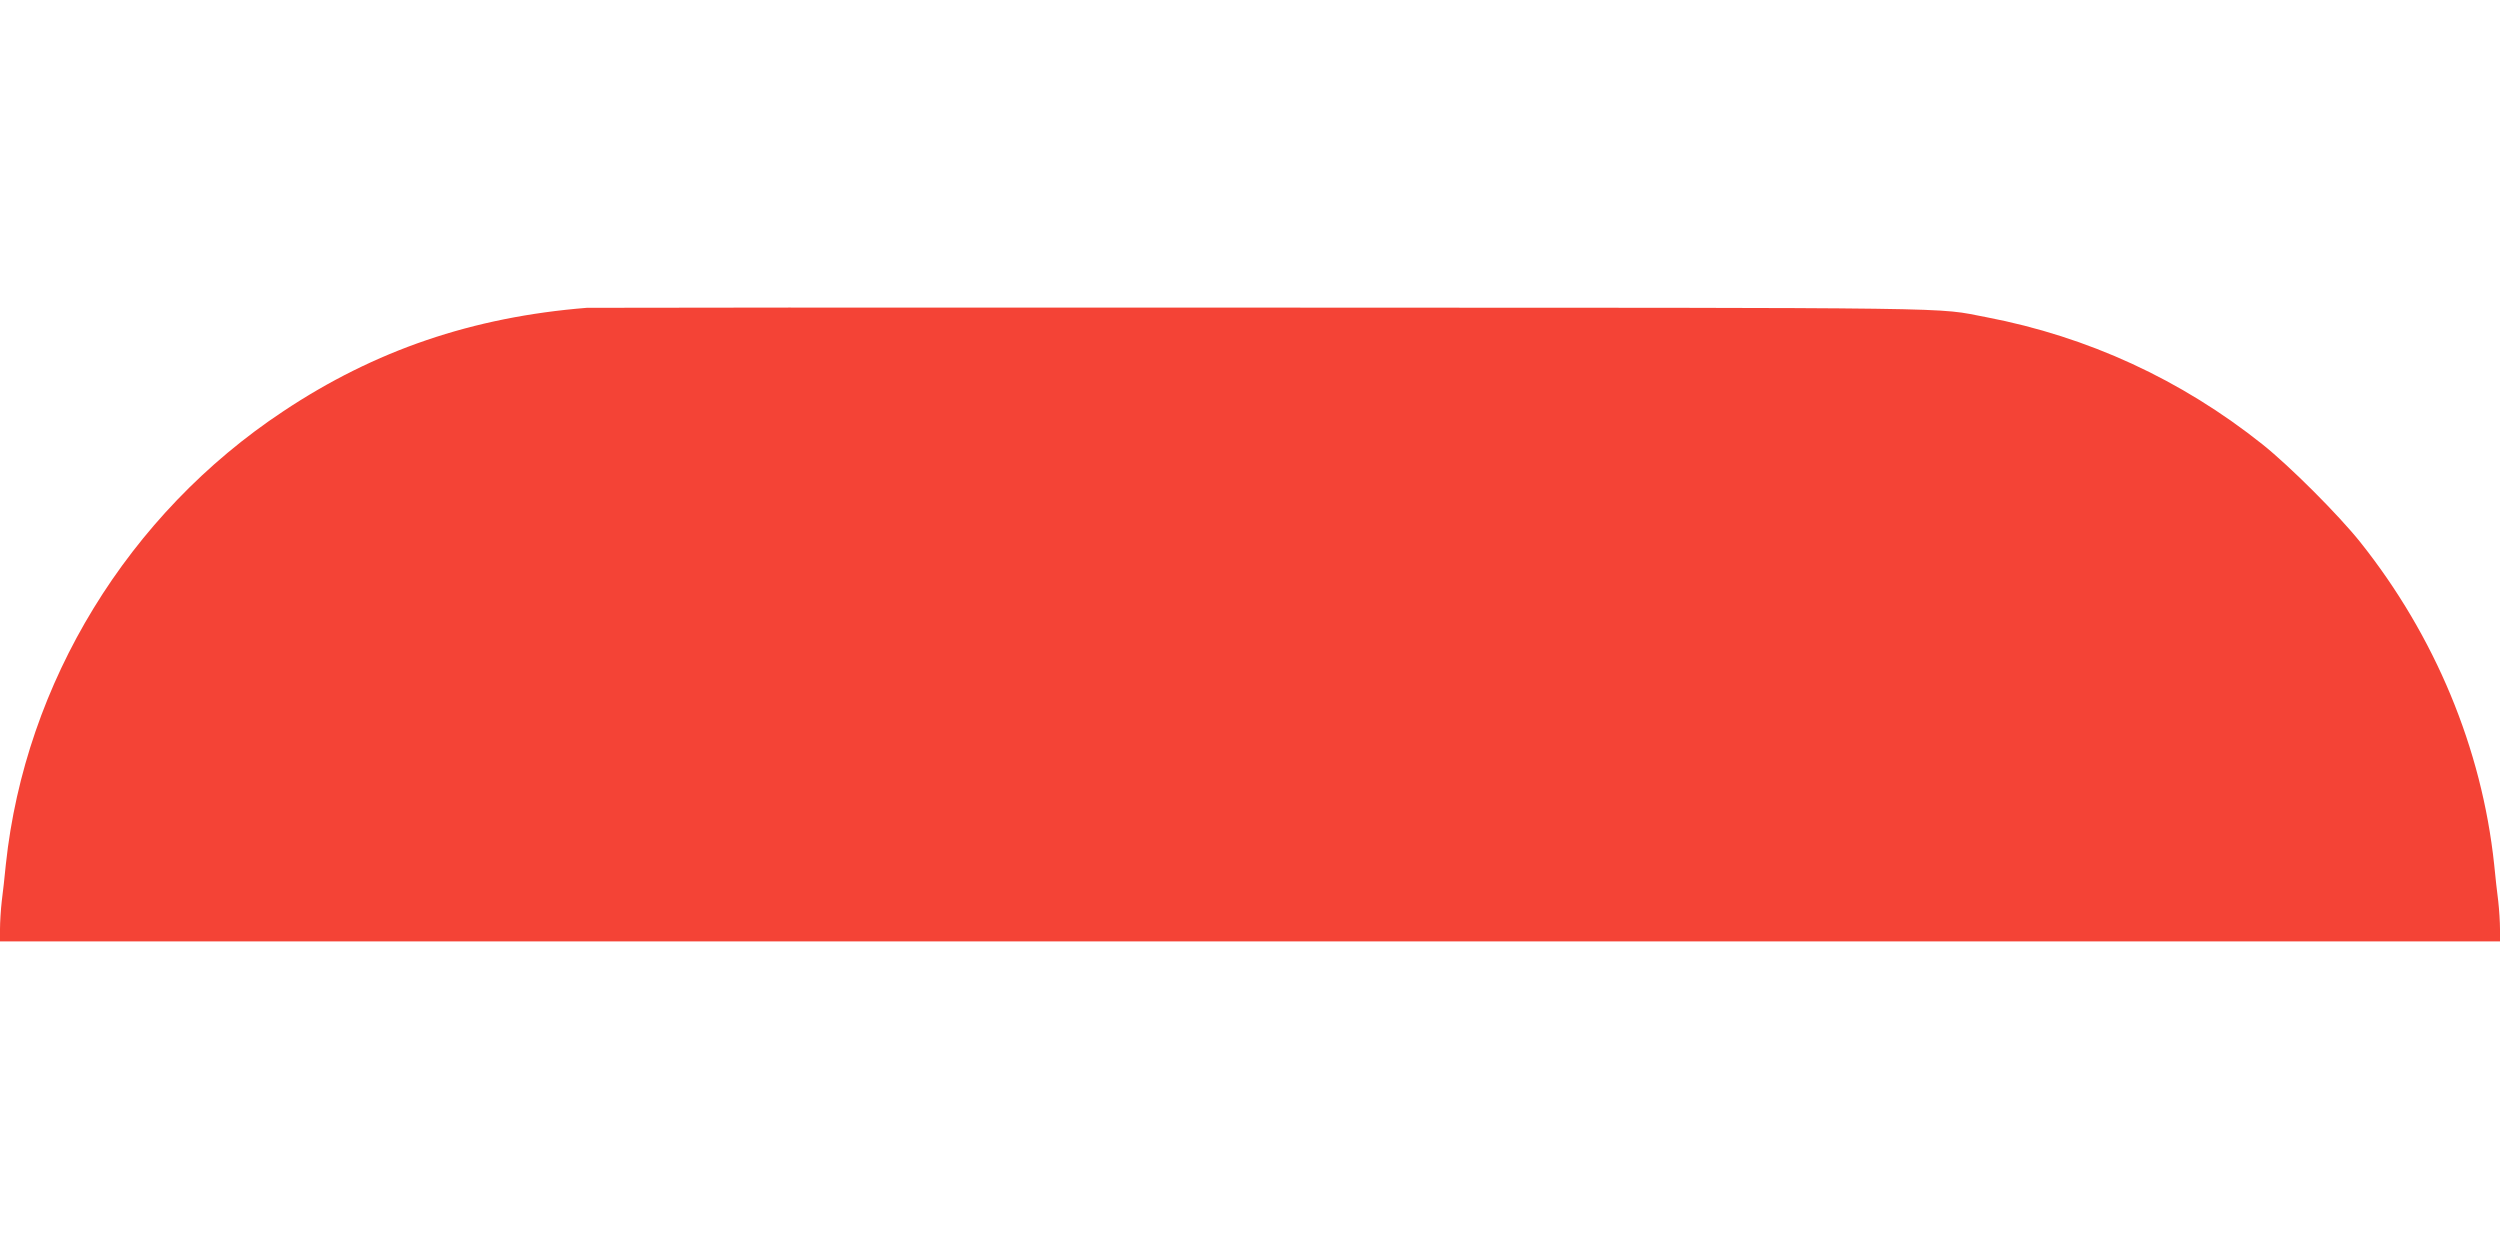 <?xml version="1.0" standalone="no"?>
<!DOCTYPE svg PUBLIC "-//W3C//DTD SVG 20010904//EN"
 "http://www.w3.org/TR/2001/REC-SVG-20010904/DTD/svg10.dtd">
<svg version="1.0" xmlns="http://www.w3.org/2000/svg"
 width="1280pt" height="640pt" viewBox="0 0 1280 640"
 preserveAspectRatio="xMidYMid meet">
<g transform="translate(0,640) scale(0.1,-0.1)"
fill="#f44336" stroke="none">
<path d="M3005 4824 c-585 -47 -1085 -217 -1555 -530 -794 -526 -1321 -1389
-1420 -2319 -6 -60 -15 -146 -21 -189 -5 -44 -9 -108 -9 -143 l0 -63 6400 0
6400 0 0 63 c0 35 -4 99 -9 143 -6 43 -15 129 -21 189 -63 592 -302 1168 -686
1650 -113 141 -358 386 -499 499 -418 333 -894 552 -1415 652 -271 51 -14 48
-3710 49 -1878 1 -3433 0 -3455 -1z"/>
</g>
</svg>
